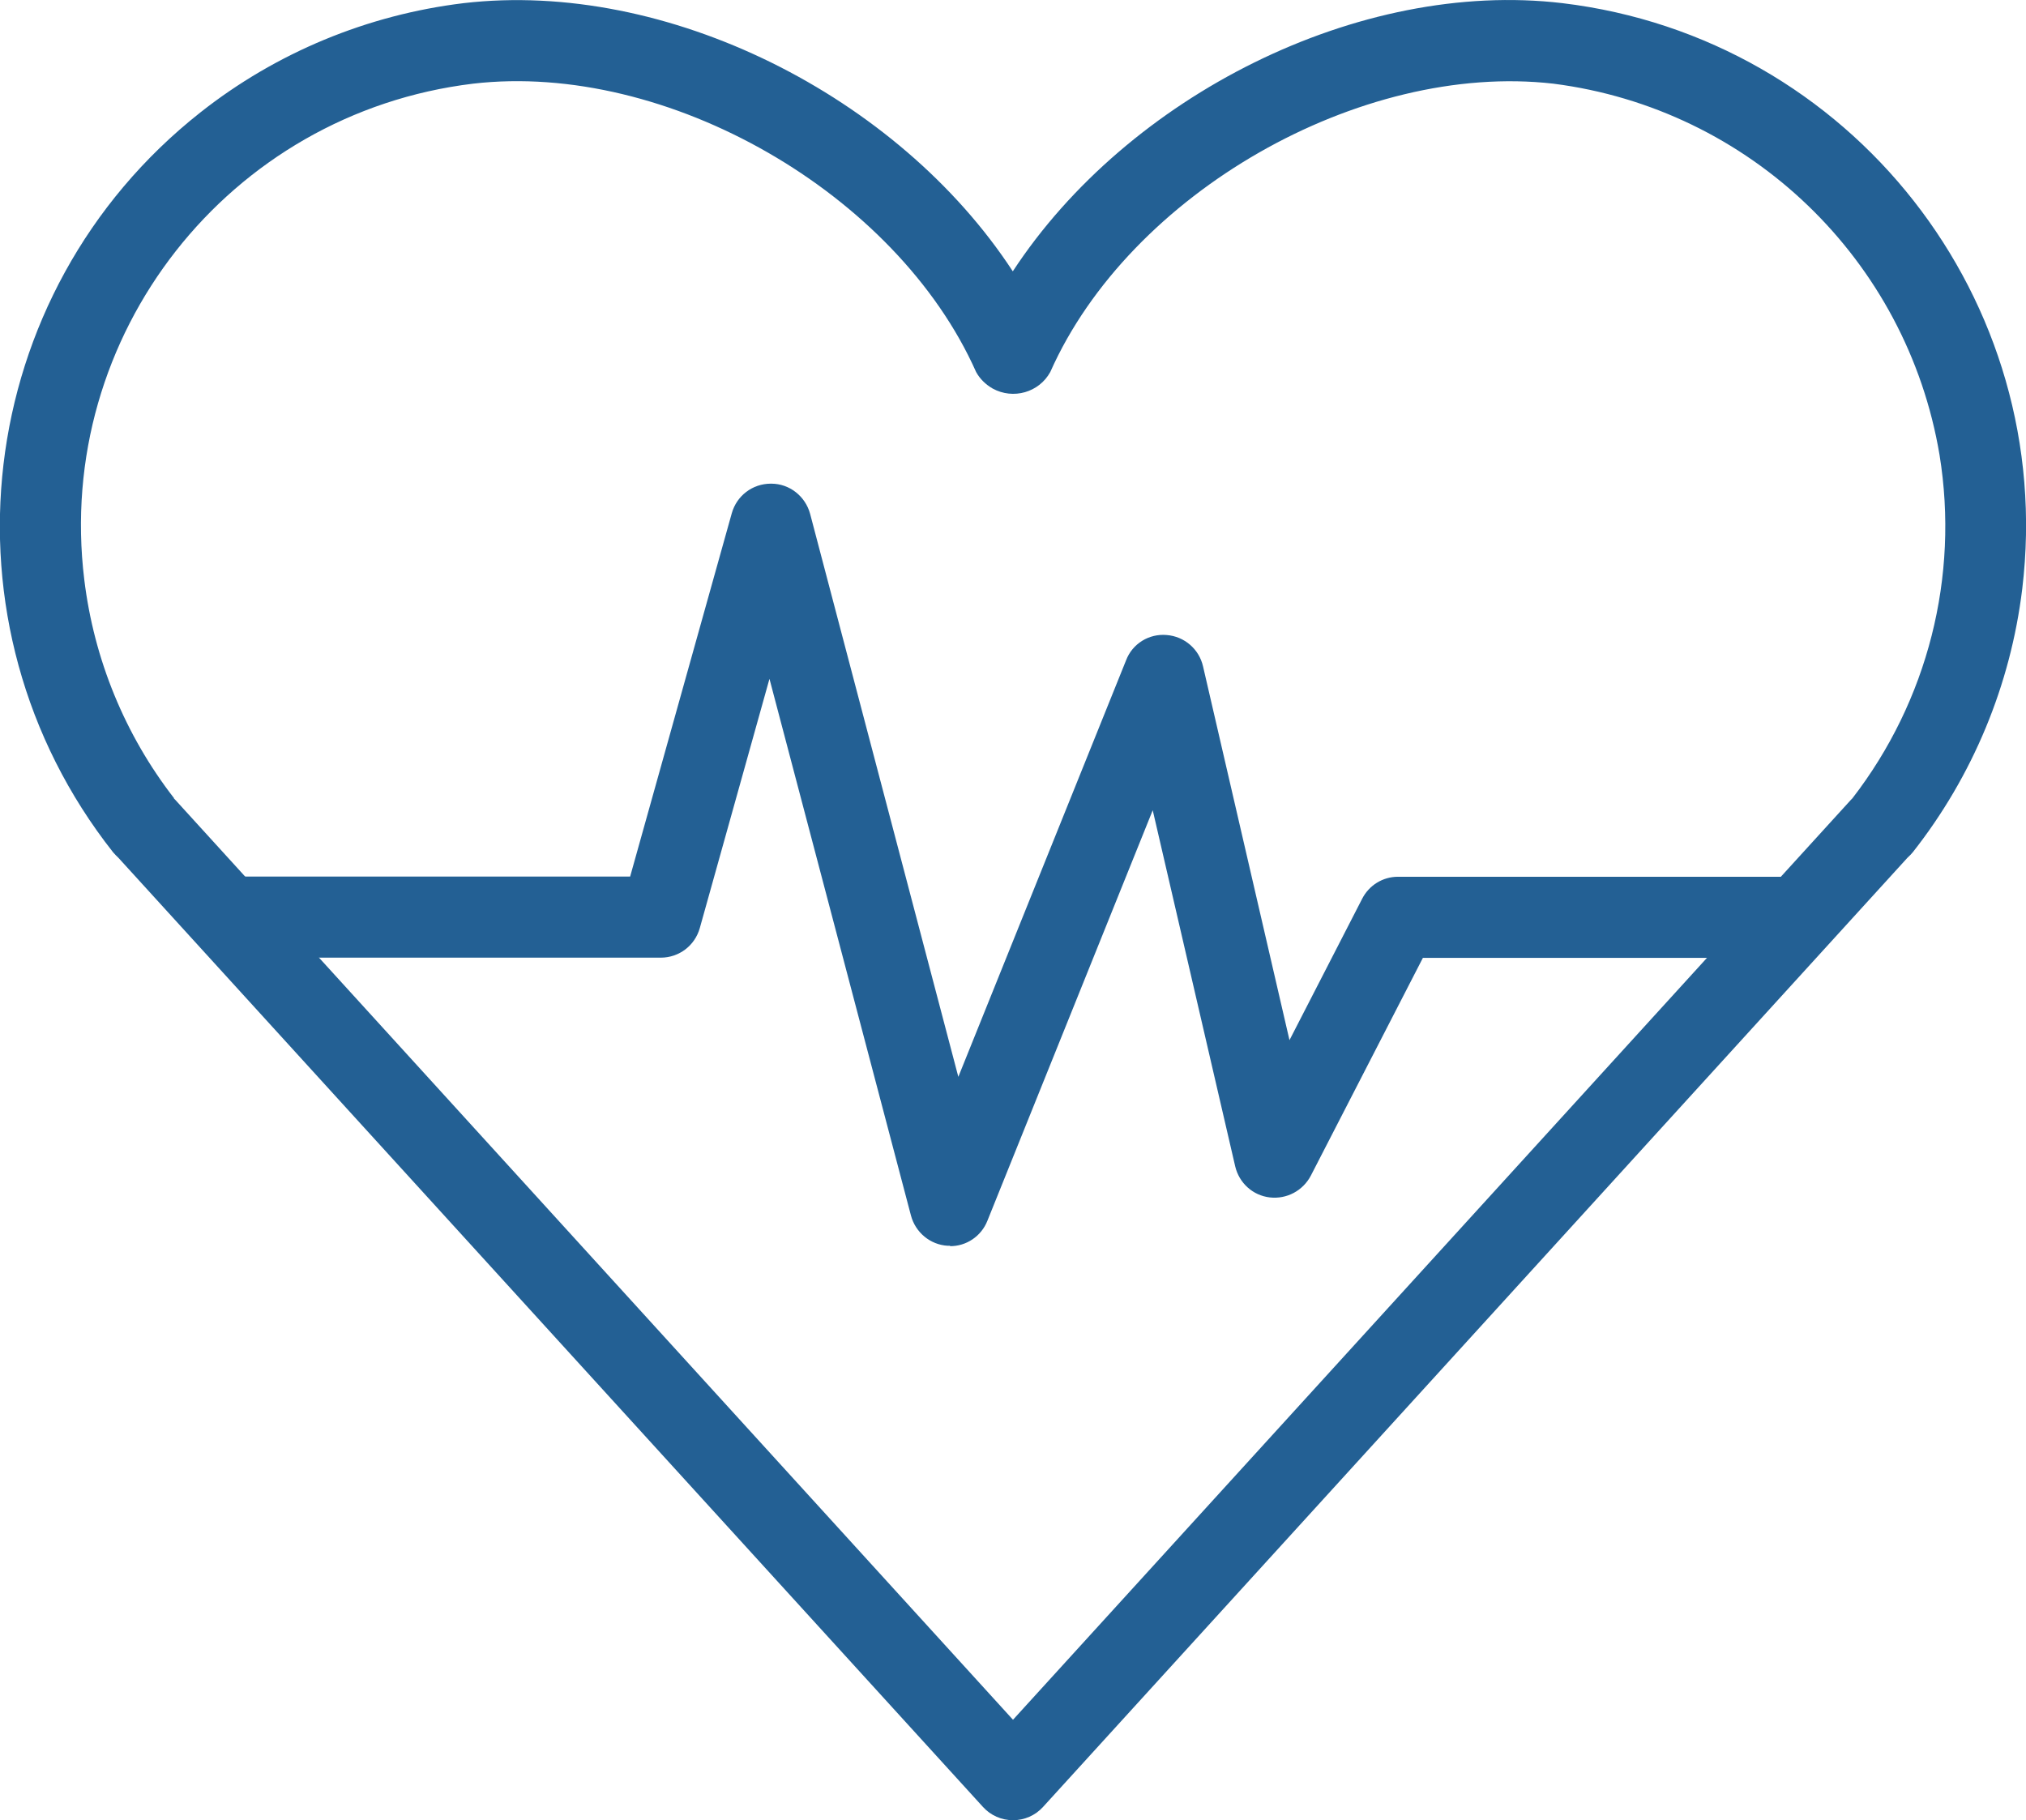 <?xml version="1.0" encoding="UTF-8"?>
<svg id="Layer_2" data-name="Layer 2" xmlns="http://www.w3.org/2000/svg" xmlns:xlink="http://www.w3.org/1999/xlink" viewBox="0 0 102.66 92.24">
  <defs>
    <style>
      .cls-1 {
        fill: none;
      }

      .cls-2 {
        fill: #236094;
      }

      .cls-3 {
        clip-path: url(#clippath);
      }
    </style>
    <clipPath id="clippath">
      <rect class="cls-1" width="102.66" height="92.24"/>
    </clipPath>
  </defs>
  <g id="Layer_1-2" data-name="Layer 1">
    <g id="Medical_Rollover_" data-name="Medical Rollover ">
      <g id="Group_6" data-name="Group 6">
        <g class="cls-3">
          <g id="Group_5-2" data-name="Group 5-2">
            <path id="Path_203-2" data-name="Path 203-2" class="cls-2" d="M51.33,92.24c-.58,0-1.13-.24-1.52-.67L6,43.47c-.1-.09-.18-.18-.27-.28C-3.4,31.61-1.42,14.83,10.15,5.7,14,2.66,18.62.75,23.49.16c10.29-1.2,22.02,4.7,27.83,13.59C57.14,4.86,68.87-1.06,79.17.16c14.63,1.76,25.06,15.05,23.3,29.68-.59,4.87-2.51,9.49-5.54,13.34-.08.1-.17.19-.27.28l-43.81,48.11c-.39.43-.94.67-1.52.67M8.81,40.46l.07.07,42.45,46.62,42.46-46.62.07-.07c3.82-4.94,5.42-11.24,4.42-17.4-1.66-9.9-9.61-17.55-19.57-18.82-9.78-1.12-21.47,5.55-25.49,14.61-.57,1.04-1.88,1.41-2.92.84-.35-.2-.65-.49-.84-.84-4.03-9.06-15.66-15.75-25.49-14.61C11.58,5.74,2.76,16.99,4.27,29.37c.49,4.04,2.06,7.87,4.55,11.08"/>
            <path id="Path_204-2" data-name="Path 204-2" class="cls-2" d="M48.15,63.13h-.13c-.88-.05-1.63-.67-1.86-1.53l-7.17-27.2-3.53,12.63c-.25.89-1.05,1.5-1.98,1.5H11.92v-4.11h20.01l5.15-18.41c.25-.89,1.05-1.5,1.98-1.5h.02c.93,0,1.73.64,1.97,1.53l7.51,28.53,8.5-21.11c.32-.84,1.16-1.36,2.06-1.28.89.07,1.64.71,1.84,1.59l4.38,18.94,3.68-7.16c.35-.69,1.05-1.12,1.82-1.12h20.94v4.11h-19.68l-5.68,11.04c-.4.76-1.22,1.2-2.08,1.1-.86-.1-1.55-.73-1.75-1.57l-4.18-18.05-8.38,20.81c-.31.78-1.07,1.29-1.9,1.28"/>
          </g>
        </g>
      </g>
    </g>
  </g>
</svg>